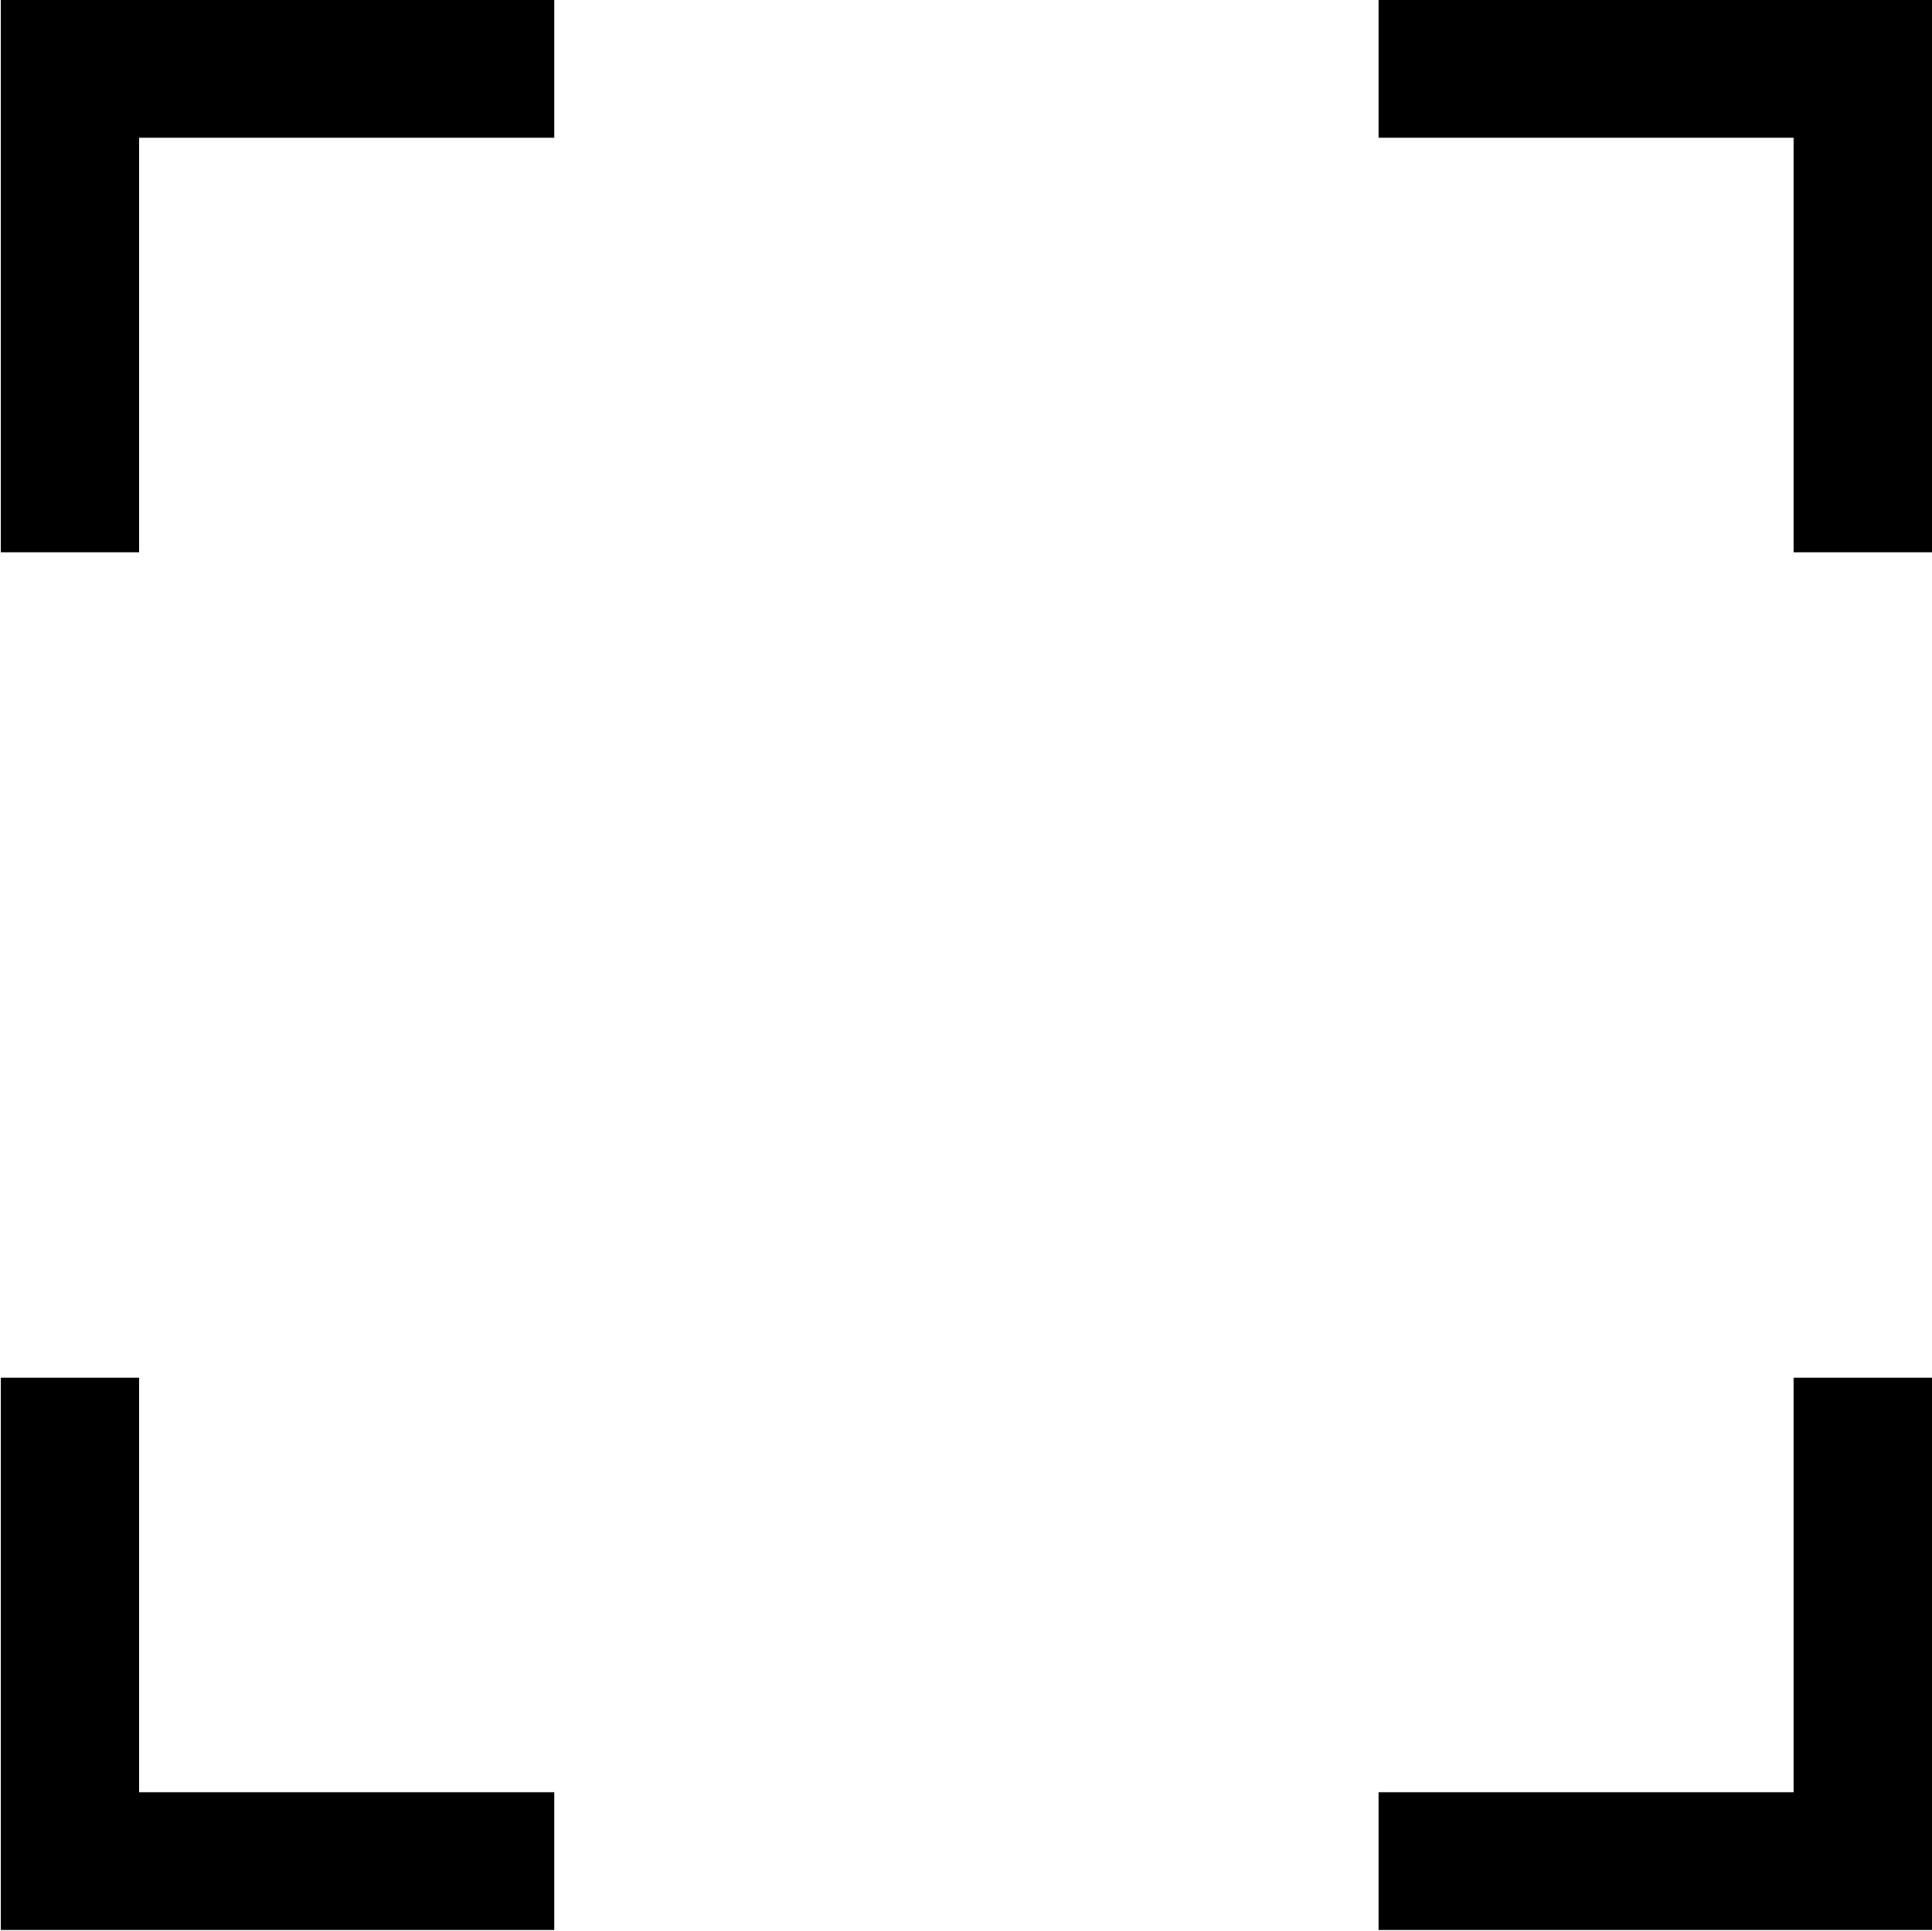 <svg xmlns="http://www.w3.org/2000/svg" width="16.125" height="16.12" viewBox="0 0 16.125 16.12">
  <defs>
    <style>
      .cls-1 {
        fill-rule: evenodd;
      }
    </style>
  </defs>
  <path id="形状_45" data-name="形状 45" class="cls-1" d="M653.47,4520.11h-3.464v-1.15h3.464v-3.46h1.155v4.61H653.47Zm0-14.96h-3.464V4504h4.619v4.61H653.47v-3.46Zm-14.963,14.96v-4.61h1.154v3.46h3.465v1.15h-4.619Zm1.154-11.5h-1.154V4504h4.619v1.15h-3.465v3.46Z" transform="translate(-638.5 -4504)"/>
</svg>
